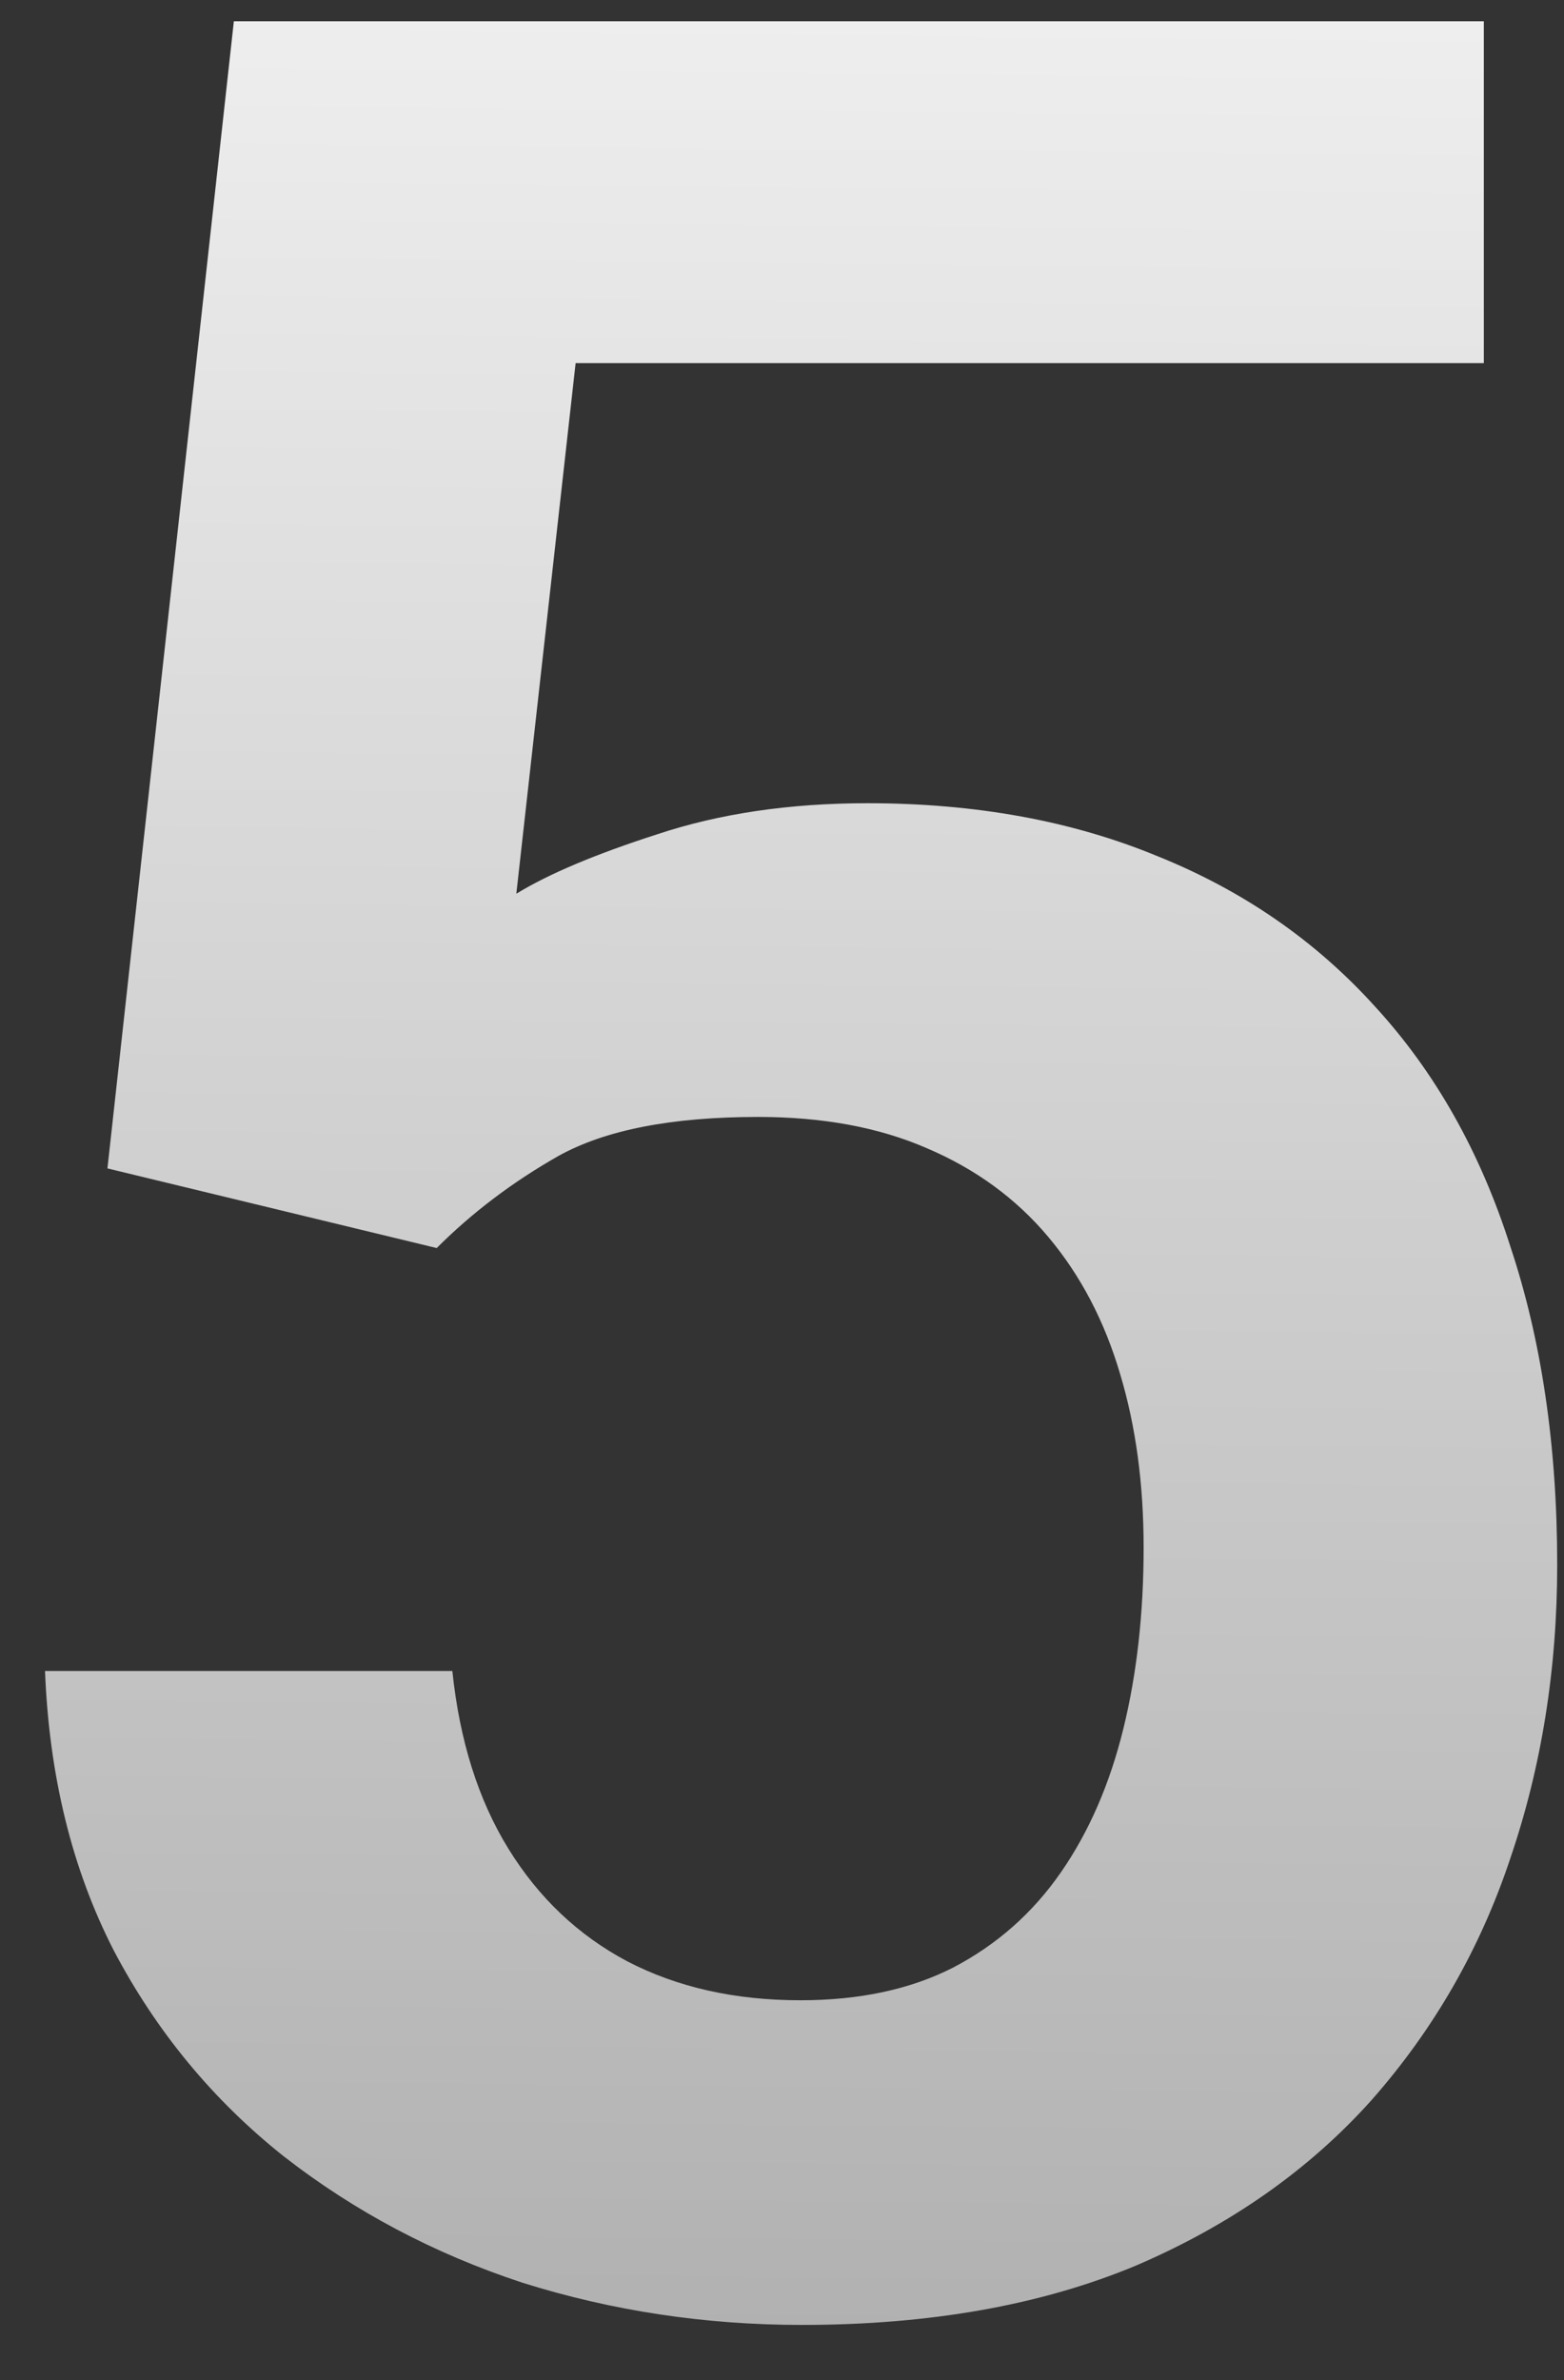 <?xml version="1.0" encoding="UTF-8"?> <svg xmlns="http://www.w3.org/2000/svg" width="23" height="35" viewBox="0 0 23 35" fill="none"><rect x="0" y="0" width="23" height="35" fill="#333333" stroke="none"/><path d="M6.422 18.352L1.58 17.181L3.439 0.313H21.821V5.339H8.465L7.593 13.142C8.067 12.851 8.756 12.561 9.658 12.27C10.576 11.964 11.609 11.811 12.756 11.811C14.348 11.811 15.77 12.071 17.025 12.591C18.279 13.096 19.343 13.831 20.215 14.794C21.102 15.758 21.768 16.936 22.211 18.329C22.67 19.706 22.9 21.266 22.9 23.01C22.9 24.54 22.67 25.978 22.211 27.325C21.768 28.656 21.087 29.841 20.169 30.882C19.251 31.907 18.096 32.718 16.704 33.315C15.311 33.896 13.674 34.187 11.793 34.187C10.37 34.187 9 33.98 7.685 33.567C6.384 33.139 5.214 32.519 4.173 31.708C3.133 30.882 2.299 29.872 1.672 28.679C1.06 27.485 0.723 26.116 0.662 24.571H6.652C6.759 25.596 7.034 26.468 7.478 27.187C7.922 27.906 8.503 28.457 9.222 28.839C9.957 29.222 10.806 29.413 11.77 29.413C12.642 29.413 13.391 29.252 14.019 28.931C14.661 28.595 15.189 28.128 15.602 27.531C16.015 26.935 16.321 26.231 16.52 25.42C16.719 24.609 16.818 23.722 16.818 22.758C16.818 21.825 16.704 20.975 16.474 20.21C16.245 19.43 15.893 18.757 15.418 18.191C14.944 17.625 14.348 17.189 13.628 16.883C12.925 16.577 12.098 16.424 11.15 16.424C9.88 16.424 8.901 16.615 8.212 16.998C7.539 17.38 6.943 17.831 6.422 18.352Z" fill="url(#paint0_linear_198_86)"></path><defs><linearGradient id="paint0_linear_198_86" x1="11.5" y1="-9.272" x2="10.943" y2="47.727" gradientUnits="userSpaceOnUse"><stop stop-color="white"></stop><stop offset="1" stop-color="#999999"></stop></linearGradient></defs></svg> 